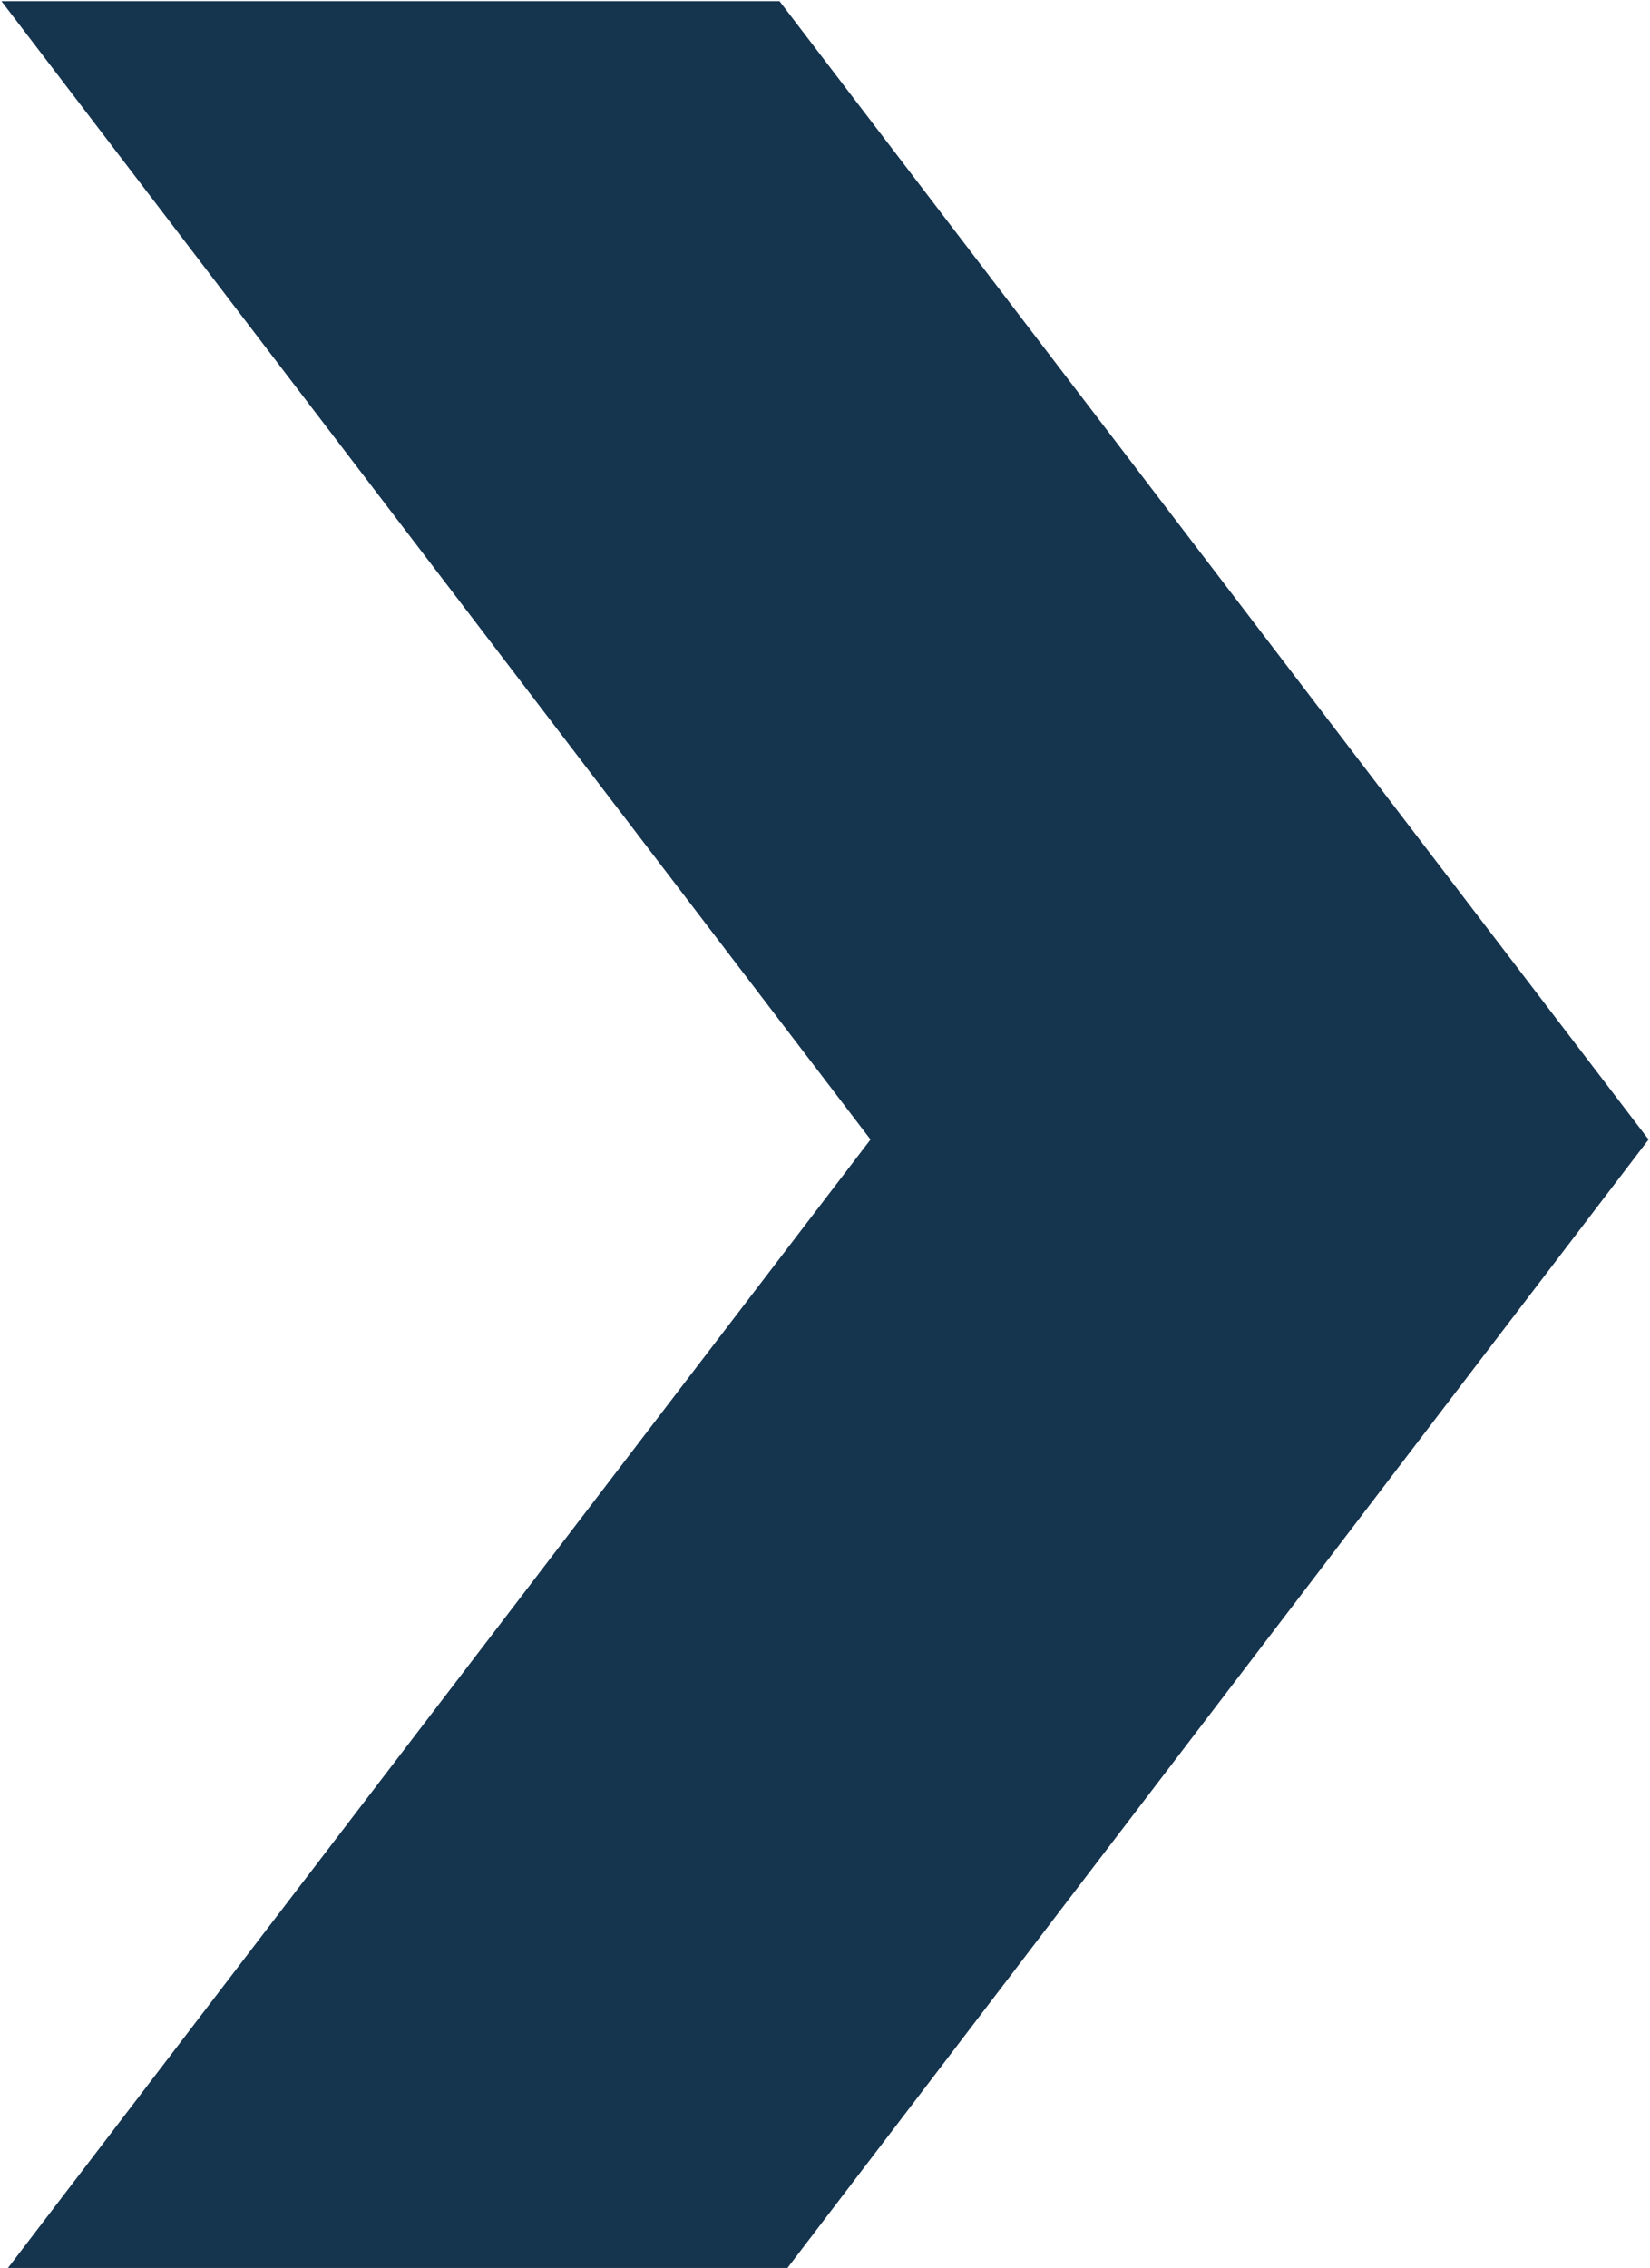 <?xml version="1.0" encoding="UTF-8"?>
<svg xmlns="http://www.w3.org/2000/svg" width="11.6" height="15.938" viewBox="0 0 11.6 15.938">
  <defs>
    <style>
      .cls-1 {
        fill: #15344e;
        fill-rule: evenodd;
      }
    </style>
  </defs>
  <path id="blue-arrow" class="cls-1" d="M2224.54,826.07h-5.47l6.11,8-6.07,7.938h5.48l6.06-7.938Z" transform="translate(-2219.06 -826.062)"></path>
</svg>
